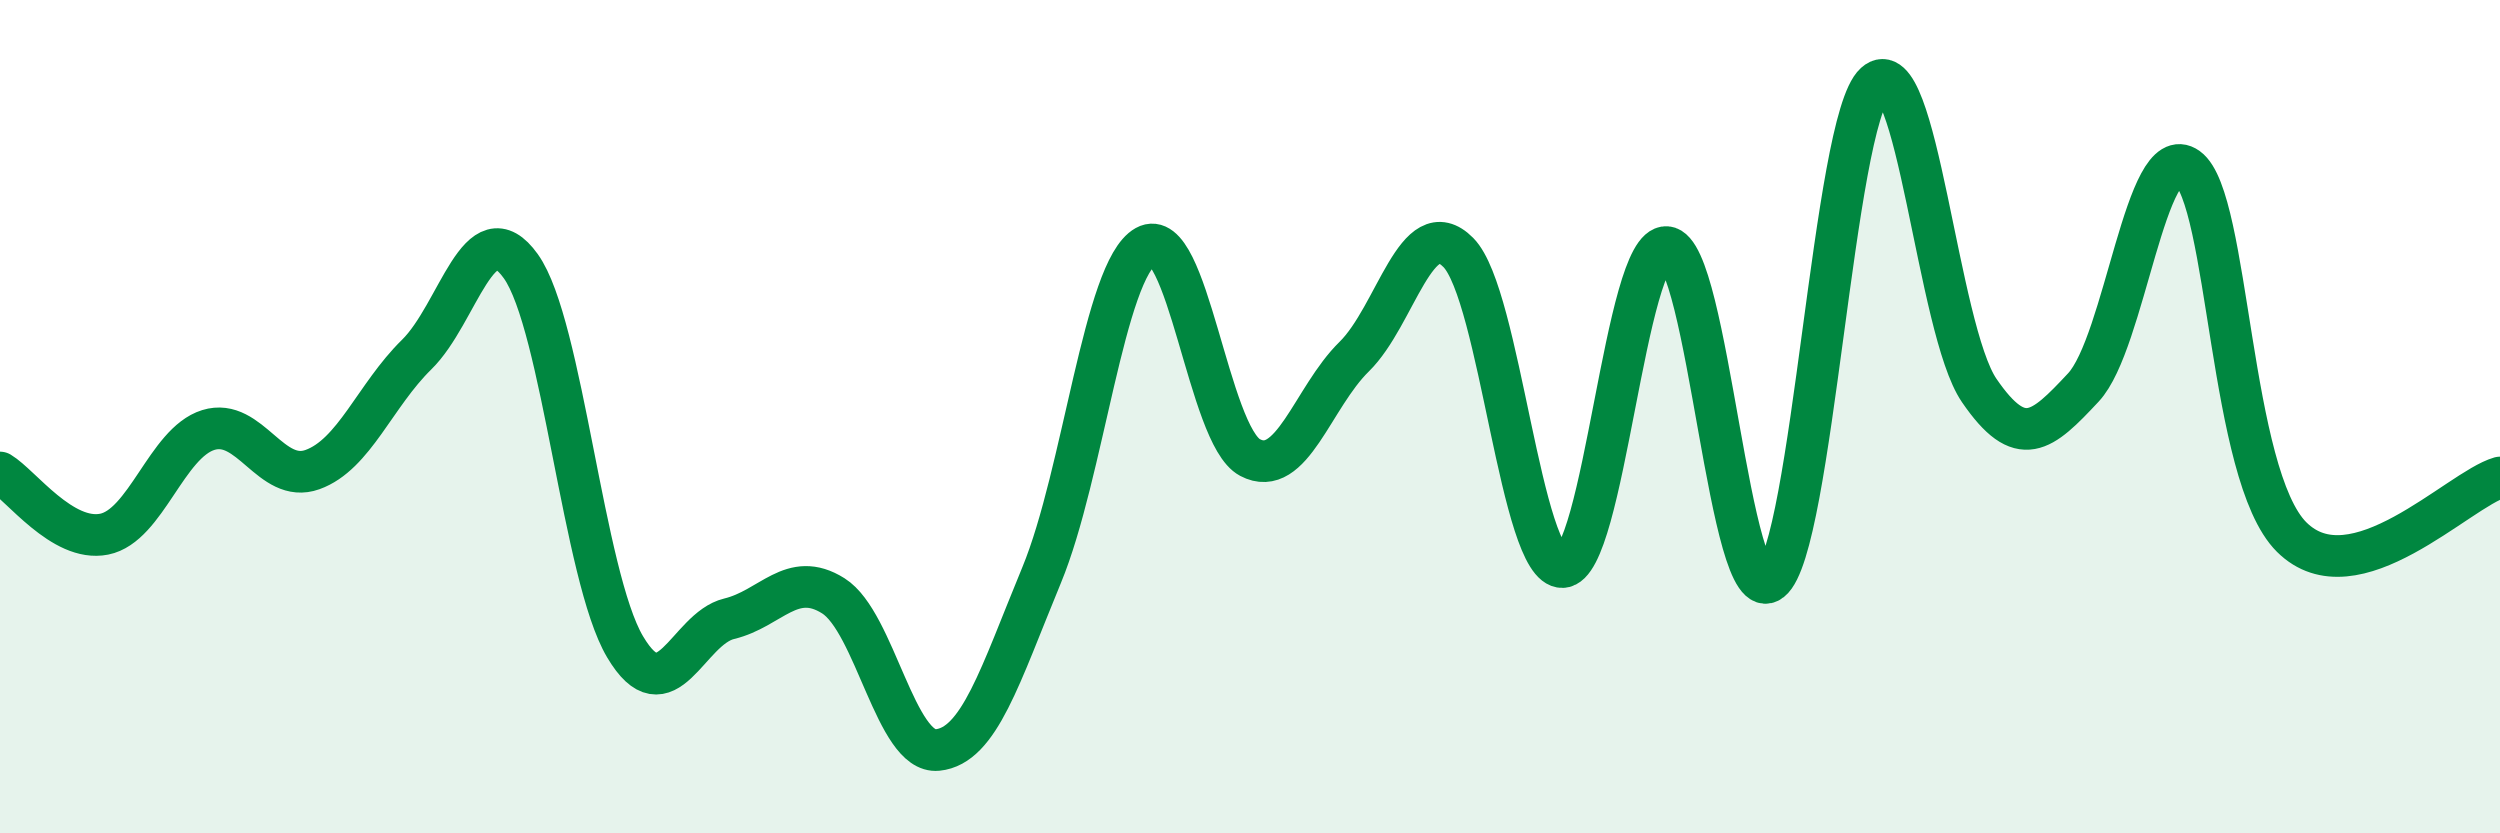 
    <svg width="60" height="20" viewBox="0 0 60 20" xmlns="http://www.w3.org/2000/svg">
      <path
        d="M 0,11.34 C 0.5,11.64 1.5,13.02 2.5,12.82 C 3.5,12.62 4,10.63 5,10.32 C 6,10.01 6.5,11.63 7.5,11.27 C 8.5,10.91 9,9.49 10,8.51 C 11,7.53 11.5,4.99 12.5,6.39 C 13.5,7.79 14,13.83 15,15.52 C 16,17.21 16.5,15.09 17.5,14.85 C 18.5,14.61 19,13.67 20,14.3 C 21,14.93 21.5,18.1 22.5,18 C 23.5,17.9 24,16.22 25,13.8 C 26,11.38 26.5,6.47 27.5,5.91 C 28.5,5.35 29,10.45 30,10.98 C 31,11.51 31.5,9.54 32.5,8.56 C 33.5,7.58 34,5.05 35,6.06 C 36,7.07 36.5,13.64 37.5,13.61 C 38.5,13.58 39,5.86 40,5.93 C 41,6 41.5,14.73 42.5,13.94 C 43.5,13.15 44,2.91 45,2 C 46,1.09 46.5,7.91 47.5,9.37 C 48.5,10.83 49,10.37 50,9.3 C 51,8.23 51.5,3.31 52.5,4.03 C 53.5,4.75 53.5,11.4 55,12.89 C 56.5,14.38 59,11.75 60,11.46L60 20L0 20Z"
        fill="#008740"
        opacity="0.1"
        stroke-linecap="round"
        stroke-linejoin="round"
      />
      <path
        d="M 0,11.34 C 0.5,11.64 1.5,13.02 2.5,12.82 C 3.5,12.62 4,10.63 5,10.32 C 6,10.01 6.5,11.63 7.5,11.27 C 8.5,10.91 9,9.49 10,8.51 C 11,7.53 11.5,4.99 12.5,6.39 C 13.5,7.79 14,13.83 15,15.52 C 16,17.21 16.5,15.09 17.5,14.85 C 18.5,14.61 19,13.67 20,14.3 C 21,14.93 21.5,18.1 22.5,18 C 23.5,17.9 24,16.22 25,13.8 C 26,11.38 26.5,6.47 27.5,5.91 C 28.5,5.35 29,10.45 30,10.98 C 31,11.51 31.5,9.54 32.5,8.56 C 33.5,7.58 34,5.05 35,6.06 C 36,7.07 36.5,13.64 37.5,13.61 C 38.5,13.58 39,5.86 40,5.93 C 41,6 41.5,14.73 42.5,13.94 C 43.5,13.15 44,2.91 45,2 C 46,1.09 46.5,7.91 47.5,9.37 C 48.5,10.83 49,10.37 50,9.3 C 51,8.23 51.5,3.31 52.5,4.03 C 53.5,4.75 53.5,11.4 55,12.89 C 56.5,14.38 59,11.75 60,11.46"
        stroke="#008740"
        stroke-width="1"
        fill="none"
        stroke-linecap="round"
        stroke-linejoin="round"
      />
    </svg>
  